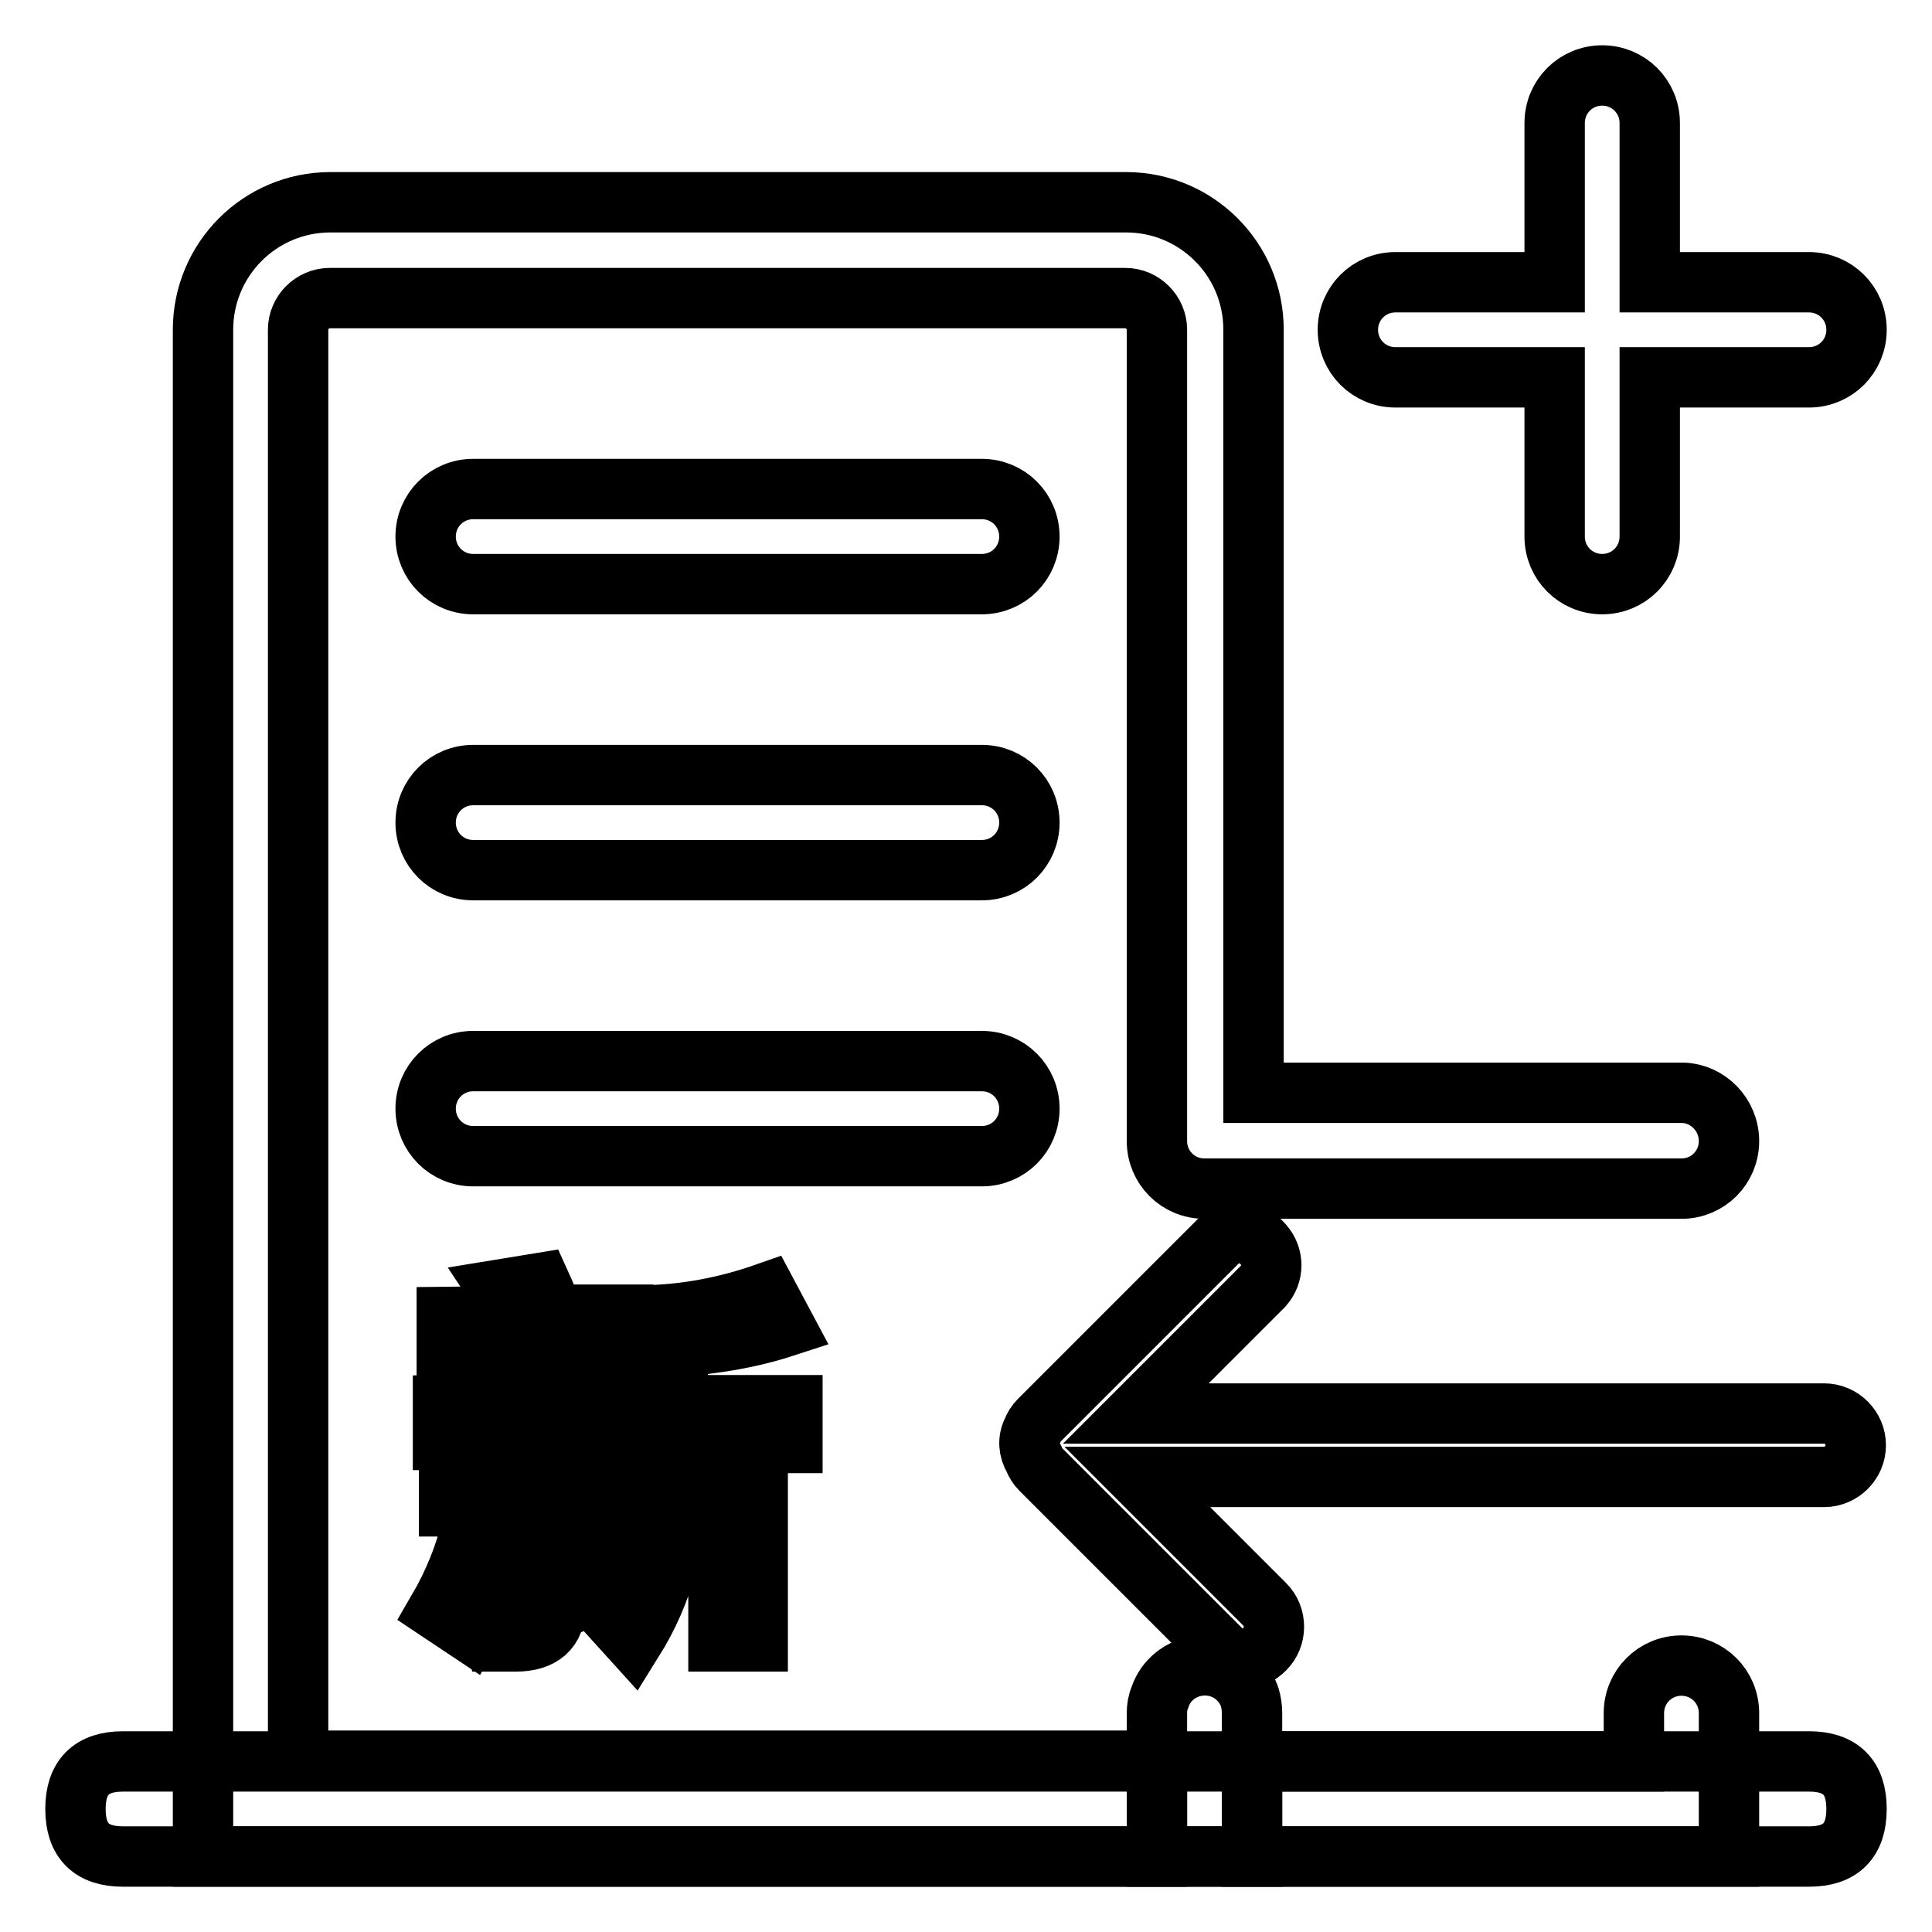 <?xml version="1.0" encoding="utf-8"?>
<!-- Svg Vector Icons : http://www.onlinewebfonts.com/icon -->
<!DOCTYPE svg PUBLIC "-//W3C//DTD SVG 1.1//EN" "http://www.w3.org/Graphics/SVG/1.1/DTD/svg11.dtd">
<svg version="1.1" xmlns="http://www.w3.org/2000/svg" xmlns:xlink="http://www.w3.org/1999/xlink" x="0px" y="0px" viewBox="0 0 256 256" enable-background="new 0 0 256 256" xml:space="preserve">
<g> <path stroke-width="8" fill-opacity="0" stroke="#000000"  d="M16.3,233.4h223.4c4.2,0,6.3,2.1,6.3,6.3l0,0c0,4.2-2.1,6.3-6.3,6.3H16.3c-4.2,0-6.3-2.1-6.3-6.3l0,0 C10,235.5,12.1,233.4,16.3,233.4z"/> <path stroke-width="8" fill-opacity="0" stroke="#000000"  d="M229.1,151.2c0,3.5-2.8,6.3-6.3,6.3h-63.2c-3.5,0-6.3-2.8-6.3-6.3V43.7c0-2.3-1.9-4.2-4.2-4.2H43.7 c-2.3,0-4.2,1.9-4.2,4.2v189.6h113.8V246H26.9V43.7c0-9.3,7.5-16.9,16.9-16.9h105.4c9.3,0,16.9,7.5,16.9,16.9v101.1h56.9 C226.3,144.9,229.1,147.7,229.1,151.2z M239.7,37.4h-21.1V16.3c0-3.5-2.8-6.3-6.3-6.3c-3.5,0-6.3,2.8-6.3,6.3v21.1h-21.1 c-3.5,0-6.3,2.8-6.3,6.3c0,3.5,2.8,6.3,6.3,6.3H206v21.1c0,3.5,2.8,6.3,6.3,6.3c3.5,0,6.3-2.8,6.3-6.3V50h21.1 c3.5,0,6.3-2.8,6.3-6.3C246,40.2,243.2,37.4,239.7,37.4z"/> <path stroke-width="8" fill-opacity="0" stroke="#000000"  d="M165.9,227v19h-12.6v-19c0-0.7,0.1-1.4,0.4-2.1c1.1-3.3,4.7-5,8-3.9c1.8,0.6,3.3,2.1,3.9,3.9 C165.8,225.6,165.9,226.3,165.9,227z"/> <path stroke-width="8" fill-opacity="0" stroke="#000000"  d="M229.1,227v19h-63.2v-12.6h50.6V227c0-3.5,2.8-6.3,6.3-6.3S229.1,223.5,229.1,227L229.1,227z M136.8,189.6 c0.2-0.5,0.5-1,0.9-1.4l23.8-23.8c1.8-1.5,4.4-1.3,5.9,0.5c1.4,1.6,1.4,3.9,0,5.5l-16.9,16.9h91.2c2.3,0,4.2,1.9,4.2,4.2 s-1.9,4.2-4.2,4.2h-91l16.9,16.9c1.6,1.6,1.6,4.3,0,5.9c-0.4,0.4-0.9,0.8-1.5,1c-1.5,0.6-3.3,0.2-4.4-1l-4.9-4.9l-18.9-18.9 c-0.4-0.4-0.7-0.9-0.9-1.4C136.3,192.1,136.2,190.8,136.8,189.6L136.8,189.6z M67.1,202.8c-1,4.7-2.6,9.2-4.9,13.4l-4.2-2.8 c2.1-3.6,3.7-7.5,4.6-11.6L67.1,202.8z M63.9,185.9c-0.6-1.6-1.3-3.2-2.1-4.7l4.7-1.8c0.8,2.1,1.5,4.3,2.1,6.4h4.6 c0.8-2.1,1.4-4.2,2-6.4l4.7,1.7c-0.6,1.7-1.2,3.3-1.9,4.8h4.9v4.8h-9.3v4.2H82v4.7h-8.4v13.2c0,3.1-1.8,4.7-5.3,4.7h-2.6l-1.2-4.8 c0.7,0.2,1.4,0.3,2.1,0.4c1.1,0,1.7-0.5,1.7-1.5v-12h-8.8V195h8.8v-4.2h-9.6v-4.7L63.9,185.9z M68.1,174.4c-0.6-1.2-1.2-2.3-2-3.5 l5.5-0.9c0.6,1.3,1.1,2.8,1.8,4.2h9.2v4.9H59.2v-4.6L68.1,174.4z M81.6,210.1l-4.2,1.7c-0.7-3.1-1.7-6.2-2.8-9.2l4.2-1.2 C80,204.6,81,207.5,81.6,210.1z M104,175.8c-4.6,1.5-9.4,2.3-14.2,2.6v7.8H105v5h-4.6v26.3h-5.2v-26.3h-5.4v4.8 c0.1,7.6-1.9,15-5.9,21.4l-3.8-4.2c3.2-5.3,4.8-11.3,4.6-17.4v-21.5c5.8,0,11.5-1.1,16.9-3L104,175.8z M130.1,64.8H62.7 c-3.5,0-6.3,2.8-6.3,6.3c0,3.5,2.8,6.3,6.3,6.3h67.4c3.5,0,6.3-2.8,6.3-6.3C136.4,67.6,133.6,64.8,130.1,64.8z M130.1,102.7H62.7 c-3.5,0-6.3,2.8-6.3,6.3c0,3.5,2.8,6.3,6.3,6.3h67.4c3.5,0,6.3-2.8,6.3-6.3C136.4,105.5,133.6,102.7,130.1,102.7z M130.1,140.6 H62.7c-3.5,0-6.3,2.8-6.3,6.3s2.8,6.3,6.3,6.3h67.4c3.5,0,6.3-2.8,6.3-6.3S133.6,140.6,130.1,140.6z"/></g>
</svg>